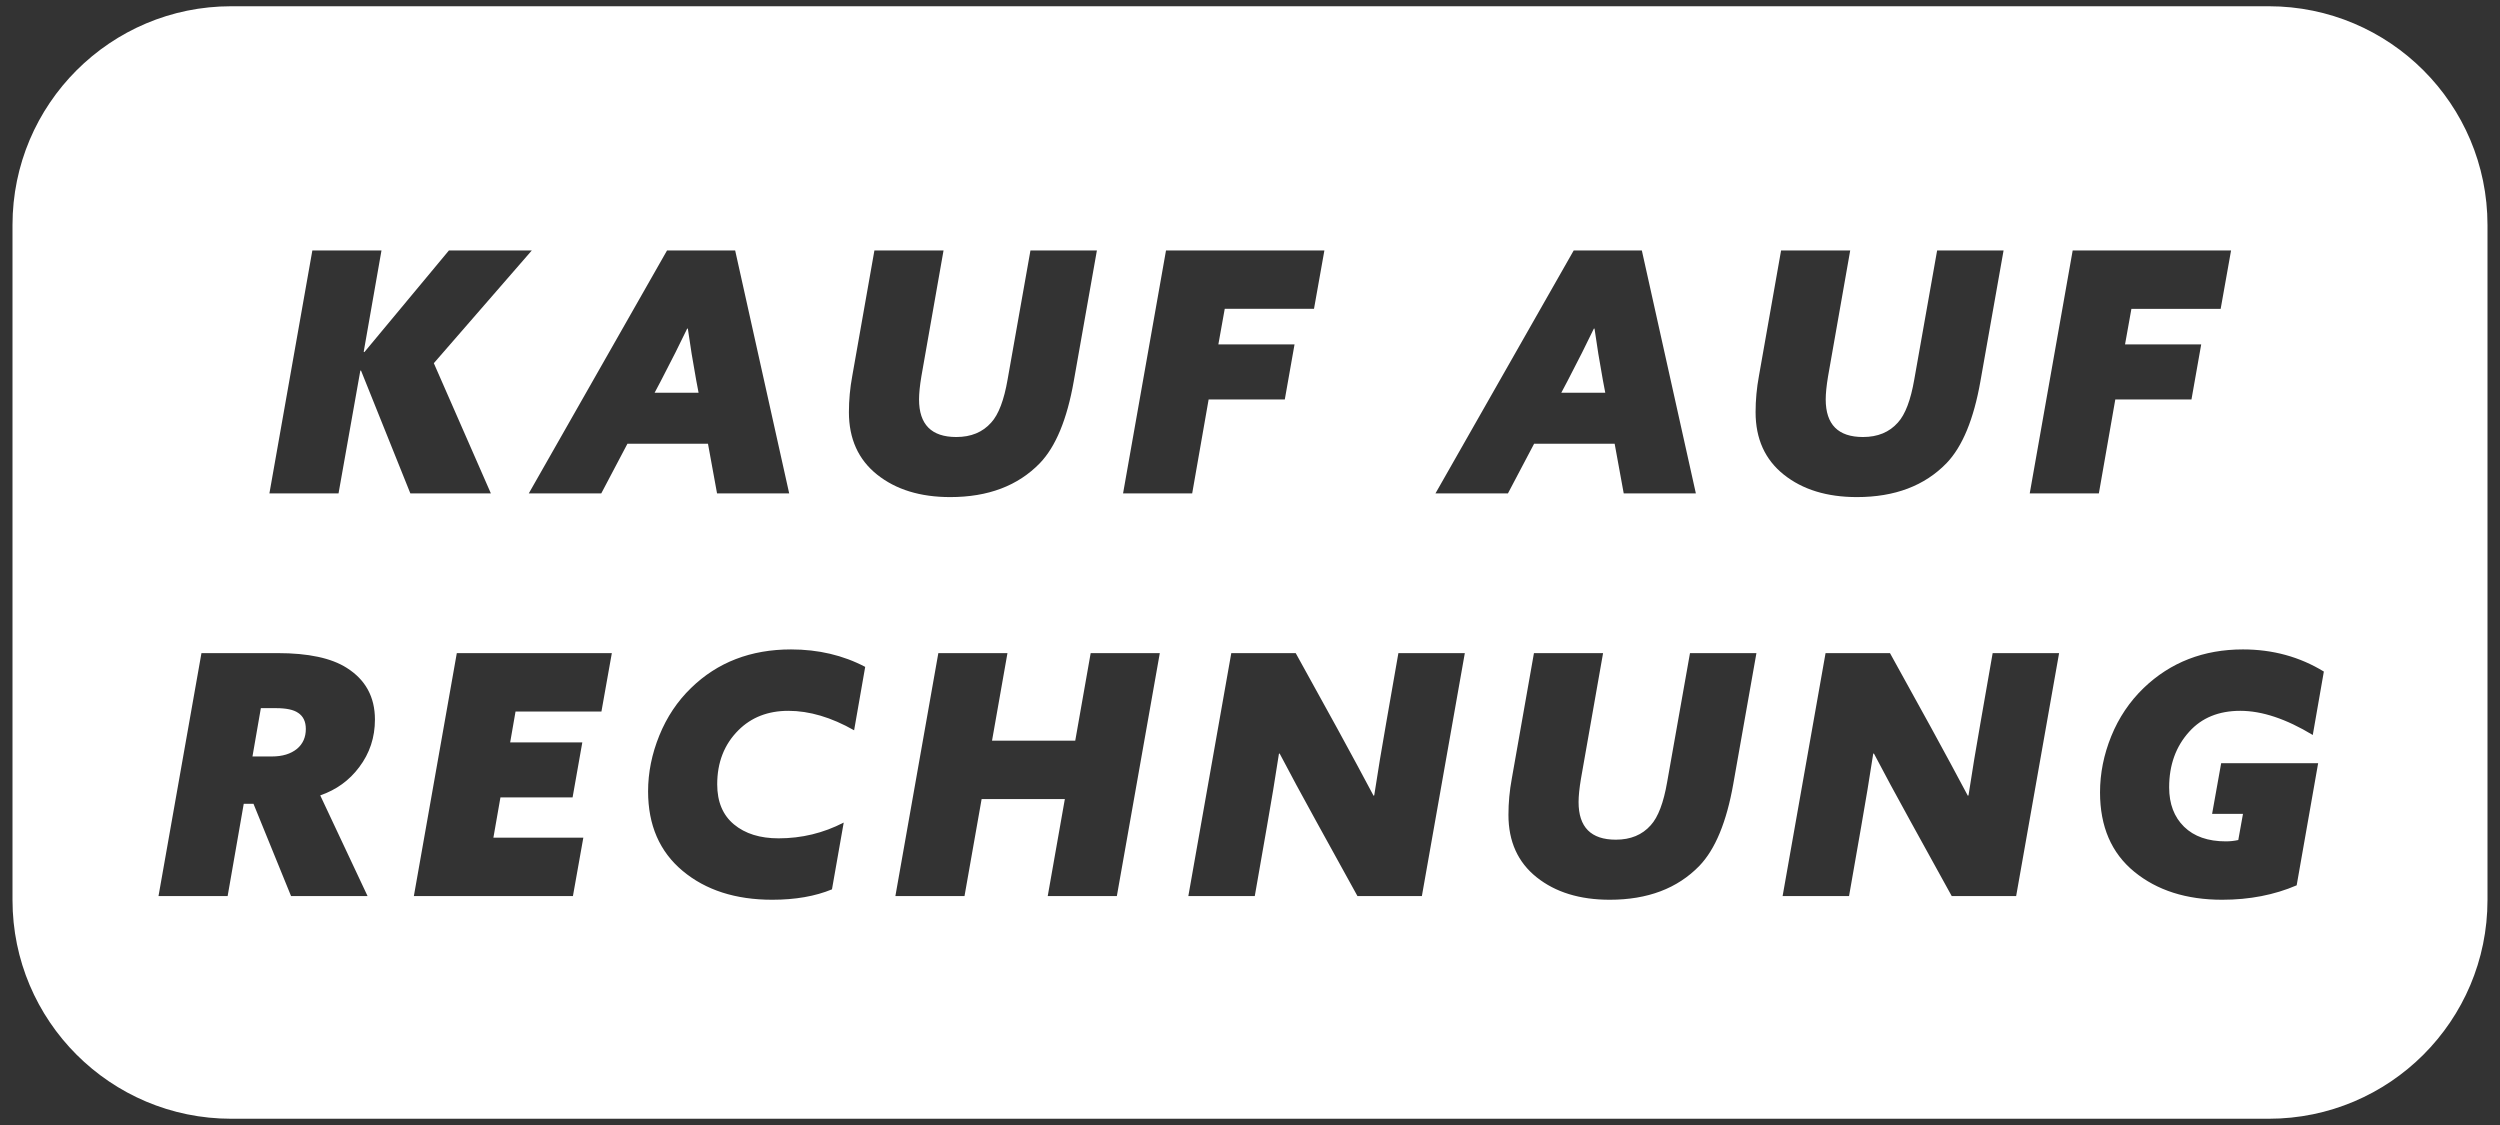 <svg xmlns="http://www.w3.org/2000/svg" xmlns:xlink="http://www.w3.org/1999/xlink" x="0px" y="0px" width="566.93px" height="255.12px" viewBox="0 0 566.93 255.12" xml:space="preserve"><rect x="0" y="0" width="566.93" height="255.12" fill="#333333" stroke="none"/><g id="Ebene_1">	<g id="Ebene_2" display="none">		<path display="inline" fill="#FFFFFF" d="M193.251,119.136c-2.236,3.027-5.959,8.29-8.23,11.334   c-1.156,1.554-3.241,4.388,3.664,4.388c7.305,0,36.333,0,36.333,0s5.857-7.956,10.761-14.621   c6.68-9.067,0.573-27.925-23.294-27.925c-21.368,0-94.018,0-94.018,0l-16.298,22.152c0,0,84.508,0,88.843,0   C195.498,114.463,195.441,116.165,193.251,119.136z M166.561,140.324c-6.904,0-4.816-2.848-3.674-4.395   c2.278-3.055,6.064-8.262,8.293-11.271c2.19-2.988,2.25-4.683-2.236-4.683c-4.335,0-40.633,0-40.633,0L95.57,164.473   c0,0,58.472,0,79.843,0c26.371,0,41.055-17.933,45.569-24.152C220.986,140.324,173.863,140.324,166.561,140.324z M218.5,164.477   h46.835l17.757-24.159l-46.835,0.007C236.247,140.324,218.5,164.477,218.5,164.477z M339.324,92.312l-17.943,24.405h-20.914   l17.946-24.401H271.6l-31.313,42.542h114.549l31.324-42.542h-46.835V92.312z M286.229,164.477h46.824l17.768-24.152h-46.835   C303.982,140.324,286.229,164.477,286.229,164.477z M28.739,149.855v5.132h65.232l3.765-5.132H28.739z M104.753,140.324H28.739   v5.126h72.235L104.753,140.324z M28.739,164.477h58.239l3.758-5.098H28.739V164.477z M470.241,154.987h68.733v-5.132H474   L470.241,154.987z M463.245,164.477h75.727v-5.098h-71.975L463.245,164.477z M481.003,140.324l-3.755,5.133h61.727v-5.133H481.003   z M419.67,134.857l31.331-42.542h-49.595c-0.024,0-31.338,42.542-31.338,42.542H419.67z M366.039,140.324   c0,0-3.403,4.676-5.087,6.95c-5.854,7.921-0.675,17.202,18.523,17.202c22.17,0,75.188,0,75.188,0l17.768-24.152H366.039   L366.039,140.324z"></path>	</g>	<g display="none">		<path display="inline" fill="#FFFFFF" d="M335.251,119.478c-3.133-1.566-8.428-2.162-13.313-2.162c-21.941,0-37,14.283-37,36.428   c0,23.29,16.063,36,40.5,36c9.398,0,20.371-0.99,28.781-3.335V87.378h-18.973v32.1H335.251z M335.251,172.912   c-3.133,0.789-6.865,0.789-9.208,0.789c-13.507,0-21.722-7.445-21.722-20.566c0-12.34,7.637-19.371,19.184-19.371   c4.695,0,8.784,0.778,11.742,2.168v36.98H335.251z"></path>		<path display="inline" fill="#FFFFFF" d="M491.048,87.378v32.1c-3.14-1.566-8.214-2.162-13.303-2.162   c-21.923,0-37.006,14.283-37.006,36.428c0,23.29,16.25,36,40.536,36c9.59,0,20.538-0.99,28.966-3.335V87.378H491.048z    M491.048,172.912c-3.14,0.789-6.647,0.789-9.003,0.789c-13.512,0-21.927-7.445-21.927-20.566c0-12.34,7.631-19.371,19.375-19.371   c4.698,0,8.615,0.778,11.551,2.168v36.98H491.048z"></path>		<path display="inline" fill="#FFFFFF" d="M395.909,117.316c-11.743,0-23.3,2.735-30.924,5.869v92.984h19.179v-80.238   c3.125-1.39,7.649-1.777,11.373-1.777c11.742,0,19.747,6.641,19.747,18.602c0,14.094-8.981,20.537-20.938,20.734v16.25h0.987   c24.652,0,39.34-13.492,39.34-37.57C434.674,130.24,419.013,117.316,395.909,117.316z"></path>		<path display="inline" fill="#FFFFFF" d="M223.077,89.728l-1.684,1.064l-0.075-0.096l-2.163,1.379l0.012,0.009l-1.768,0.959   l0.012,0.016l-1.781,0.973l0.007,0.005l-1.76,0.965l0.013,0.012l-1.784,0.97l0.062,0.071l-1.82,0.902l0.068,0.084l-1.635,0.897   l0.016,0.009l-1.778,0.969l0.007,0.008l-1.77,0.966l0.012,0.009l-1.77,0.972l0.002,0.008l-1.776,0.965l0.015,0.013l-1.77,0.969   l0.066,0.08l-1.629,0.896l0.033,0.034l-1.326,0.838l-0.077-0.09l-1.681,1.083l-0.074-0.096l-1.689,1.066l-0.08-0.096l-1.678,1.08   l-0.076-0.088l-1.553,0.982l-0.014-0.012l-2.152,1.381l0.007,0.008l-1.773,0.963l0.012,0.016l-1.771,0.969l0.008,0.008   l-1.776,0.967l0.01,0.012l-1.77,0.965l0.014,0.01l-1.776,0.965l0.073,0.084l-1.639,0.893l0.011,0.012l-1.767,0.967l0.004,0.008   l-1.773,0.969l0.025,0.029l-1.195,0.752c-0.058,0-0.102,0.029-0.152,0.053l-0.051-0.053c-0.709,0.357-1.727,0.346-2.496,0.053   l-0.041-0.053h-0.2l-0.979-0.781l0.34,0.393l-3.857-2.348c-0.395-0.195-0.594-0.584-0.987-0.977   c-0.391-0.586-0.391-0.979-0.579-1.371v-1.369v-0.781v-2.355v-0.781c0-0.469,0.266-1.047,0.571-1.573l0.008,0.007   c0.203-0.389,0.39-0.574,0.783-0.785l0.71-0.47l0.074,0.081l1.559-0.986l0.007,0.012l1.684-1.078l0.082,0.092l1.683-1.073   l0.076,0.096l1.686-1.074l0.08,0.094l2.158-1.367l-0.018-0.02l1.773-0.967l-0.007-0.008l1.773-0.965l-0.076-0.092l1.639-0.887   l-0.01-0.008l1.769-0.973l-0.008-0.012l1.773-0.959l-0.011-0.012l1.77-0.969l-0.01-0.012l1.78-0.963l-0.011-0.016l1.771-0.969   l-0.052-0.064l1.817-0.91l-0.076-0.088l1.639-0.9l-0.007-0.003l1.771-0.963l-0.016-0.016l1.77-0.969l-0.022-0.025l1.323-0.849   l0.076,0.09l1.549-0.988l0.014,0.016l1.733-1.014l0.022,0.03l1.693-1.067l0.077,0.092l2.151-1.375l-0.004-0.006l1.77-0.967   l-0.011-0.016l1.778-0.969l-0.008-0.007l1.763-0.967l-0.06-0.068l1.832-0.909l-0.076-0.087l1.643-0.895l-0.008-0.016l1.762-0.958   l-0.011-0.013l1.781-0.969l-0.006-0.012l1.766-0.958l-0.012-0.017l1.389-0.768l-3.688-1.927l-0.037-0.031l-4.627-2.469   l-0.076-0.086l-4.865-2.511l-0.02-0.024l-4.635-2.469l-0.072-0.08l-4.641-2.479l-0.059-0.068l-4.854-2.512l-0.029-0.03   l-4.648-2.47l-0.068-0.076l-4.64-2.477l-0.058-0.063l-4.847-2.504l-0.041-0.049l-4.649-2.484l-0.052-0.061l-4.503-2.323   l-0.196-0.222l-4.866-2.511l-0.025-0.036l-4.64-2.464l-0.055-0.069l-6.068-3.333l0.05,0.062l-4.75-2.602l0.248,0.284l-3.7-1.972   l-0.069-0.08l-1.177-0.579c-0.789-0.477-1.602-0.654-2.489-0.719l-0.054-0.063c-0.197,0-0.393,0-0.586,0   c-0.573,0-1.14,0.11-1.715,0.247l-0.046-0.059c-0.091,0.048-0.205,0.088-0.306,0.139c-0.094,0.02-0.19,0.037-0.28,0.065   l0.037,0.043c-0.266,0.119-0.51,0.229-0.625,0.349l-0.666,0.327l-0.119-0.141l-2.157,1.175l0.012,0.016l-1.773,0.97l0.008,0.007   l-1.779,0.962l0.01,0.02l-1.768,0.969l0.006,0.011l-1.278,0.694l-0.104-0.124l-1.673,1.068l-0.077-0.087l-2.153,1.169l0.007,0.012   l-1.774,0.967l0.014,0.016l-1.775,0.969l0.007,0.007l-1.764,0.963l0.007,0.012l-1.272,0.697l-0.104-0.117l-2.348,1.174   l0.058,0.069l-1.823,0.91l0.058,0.064l-1.818,0.912l0.062,0.073l-1.823,0.916l0.055,0.059l-1.815,0.911l0.066,0.074l-1.181,0.59   l-0.058-0.066l-2.351,1.17l0.056,0.063l-1.813,0.908l0.065,0.075l-1.437,0.712l0,0l-0.061,0.037l-0.335,0.16l0.007,0.01   l-1.769,0.963l0.011,0.012l-1.777,0.974l0.006,0.011l-1.271,0.694l-0.107-0.125l-2.157,1.178l0.011,0.016l-1.772,0.969   l0.006,0.007l-1.767,0.967l0.013,0.012l-1.78,0.969l0.011,0.01l-1.769,0.964l0.007,0.012l-1.278,0.697l-0.102-0.121l-2.152,1.174   l0.012,0.011l-1.772,0.967l0.007,0.012l-1.771,0.965l0.015,0.01l-1.78,0.972l0.005,0.014l-1.77,0.962l0.01,0.01l-1.276,0.697   l-0.106-0.113l-2.152,1.17l0.006,0.01l-1.769,0.963l0.012,0.018l-1.779,0.975l0.003,0.007l-1.765,0.958l0.016,0.016l-1.778,0.969   l0.011,0.009l-1.278,0.698l-0.104-0.129l-2.347,1.178l0.077,0.096l-0.864,0.498l2.293,1.257l0.251,0.309l6.174,3.361l3.992,2.295   l0.01,0.016l6.27,3.715l-0.195-0.233l3.983,2.243l0.128,0.152l4.97,2.793l0.115,0.137l5.849,3.289l4.125,2.379l0.011,0.013   l5.083,2.924l0.008,0.008l0.151,0.08l1.22,0.701l-0.06-0.072l3.518,1.924l0.255,0.302l4.956,2.782l0.136,0.156l6.265,3.525   l-0.153-0.18l5.238,3.105l-0.149-0.17l5.24,3.11l-0.199-0.232l3.605,2.023l0.309,0.361l4.84,2.641l0.25,0.295l5.389,2.938   l1.46,0.971c0.656,0.332,1.284,1.091,1.478,1.894l-0.102-0.117c0,0.182,0.19,0.385,0.19,0.574v0.211v2.348v0.771v2.16v0.777v2.352   v0.781v2.168v0.789v2.141v0.781v2.352v0.789v2.141v0.781v2.148v0.781v2.352v0.781v2.155v0.782v2.343v0.618v2.344v0.781v2.148   v0.789v2.344v0.586v2.344v0.789v2.141v0.781v2.352v0.781v2.146v0.782v2.169v0.785v2.346v0.78v2.171v0.781v2.141v0.781v2.363v0.781   v1.563c0,0.213-0.065,0.422-0.156,0.617l-0.034-0.043c-0.019,0.078-0.055,0.133-0.08,0.211c-0.039,0.056-0.076,0.148-0.123,0.192   l0.037,0.038c-0.223,0.52-0.574,0.953-0.962,1.195l-0.054-0.063c0,0.059-0.007,0.07-0.01,0.085   c-0.063,0.036-0.123,0.091-0.18,0.114l-1.352,0.805l-0.021-0.023l-1.729,0.997l-0.028-0.024l-1.372,0.781   c-0.393,0.177-0.781,0.177-1.176,0.177l0.114,0.138c-0.116,0.037-0.236,0.084-0.309,0.084h-0.194c-0.587,0-0.98-0.225-1.369-0.398   l-0.381-0.168l-0.015-0.02l-4.302-2.352c-0.781-0.412-1.369-1.371-1.369-2.352v-1.186v-0.779v-2.148v-0.773v-2.352v-0.578v-2.352   v-0.789v-2.141v-0.789v-2.344v-0.593v-2.341v-0.784v-2.179v-0.783v-2.347v-0.583v-2.344v-0.789v-2.141v-0.781v-2.352v-0.789   v-2.141v-0.781v-2.148v-0.781v-2.352v-0.781v-2.173v-0.78v-2.345v-0.601v-2.355v-0.781v-2.145v-0.781v-2.355v-0.574v-2.344v-0.793   v-1.355c0-0.41-0.393-0.992-0.785-1.191l-2.875-1.695l-0.059-0.063l-5.084-2.923l-0.007-0.005l-0.141-0.08l-1.232-0.701   l0.063,0.064l-3.506-1.914l-0.268-0.313l-6.265-3.522l0.145,0.168l-5.236-3.102l0.147,0.172l-5.231-3.112l0.204,0.237   l-3.622-2.033l-0.301-0.352l-6.327-3.453l-3.821-2.213l-0.009-0.008l-6.269-3.729l0.2,0.232l-3.996-2.248l-0.114-0.129   l-6.27-3.525l0.146,0.172l-5.233-3.105l0.151,0.166l-3.814-2.26l-0.053-0.064l-0.633-0.342l-0.736-0.439l0.06,0.068l-3.527-1.924   l-0.252-0.289l-1.566-0.781V91.3v0.781v2.348v0.781v2.156v0.781v2.348v0.578v2.348v0.781v2.166v0.781v2.348v0.781v2.148v0.781   v2.154v0.781v2.346v0.781v2.166v0.781v2.149v0.781v2.348v0.781v2.158v0.785v2.359v0.574v2.355v0.781v2.145v0.781v2.348v0.582   v2.355v0.781v2.166v0.778v2.345v0.602v2.352v0.789v2.141v0.781v2.352v0.781v2.148v0.781v2.141v0.789v2.352v0.781v2.148v0.783   v0.201c0,1.273,0.601,2.672,1.426,3.789l-0.252-0.247c0.16,0.157,0.282,0.311,0.4,0.458c0.42,0.516,0.869,0.984,1.364,1.285   l4.694,2.559l3.713,2.133l0.013,0.016l4.758,2.738l0.333,0.383l4.853,2.66l0.235,0.269l6.458,3.748l-0.152-0.173l5.245,3.105   l-0.176-0.215l4.073,2.34l0.015,0.023l5.083,2.903l0.007,0.015l5.081,2.933l0.01,0.004l5.077,2.942l0.015,0.02l5.12,2.941   l0.16,0.188l6.265,3.718l-0.149-0.18l5.236,3.105l-0.178-0.217l4.087,2.351l0.013,0.015l5.08,2.925l0.007,0.005l1.147,0.652   l0.222,0.129v-0.004l1.375,0.785c0.432,0.308,1.071,0.461,1.692,0.535l0.069,0.081c0.393,0,0.781,0,1.174,0   c0.426,0,0.851-0.03,1.28-0.108l0.089,0.108c0.589-0.202,1.173-0.409,1.764-0.616l0.583-0.375l-0.003-0.008l1.771-0.988   l-0.004-0.008l1.765-0.969l-0.072-0.07l1.635-0.887l-0.016-0.016l1.78-0.969l-0.026-0.039l1.315-0.836l0.08,0.078l1.689-1.063   l0.074,0.075l1.686-1.06l0.08,0.097l2.146-1.381l-0.076-0.075l1.639-0.888l-0.012-0.015l1.778-0.965l-0.009-0.016l1.767-0.977   l-0.007-0.012l1.78-0.974l-0.008-0.006l1.765-0.95l-0.078-0.094l1.645-0.887l-0.01-0.012l1.777-0.98l-0.022-0.031l1.322-0.836   l0.073,0.074l1.676-1.063l0.08,0.088l1.555-0.982l0.007,0.016l2.162-1.38h-0.022l1.761-0.96l-0.009-0.016l1.779-0.961l-0.02-0.016   l1.775-0.991l-0.003-0.004l1.769-0.955l-0.076-0.089l1.643-0.883l-0.011-0.016l1.771-0.973l-0.024-0.035l1.325-0.836l0.076,0.078   l1.686-1.066l0.074,0.084l1.551-0.979l0.018,0.02l2.144-1.385l-0.007-0.007l1.773-0.945l-0.025-0.026l1.783-0.969l-0.003-0.008   l1.773-0.977l-0.007-0.012l1.762-0.977l-0.061-0.074l1.627-0.879l-0.019-0.027l1.788-0.957l-0.007-0.012l1.767-0.98l-0.027-0.036   l1.326-0.835l0.071,0.078l1.558-0.977l0.004,0.008l1.688-1.078l0.086,0.105l2.139-1.375l-0.006-0.012l1.784-0.957l-0.02-0.023   l1.771-0.969l-0.008-0.016l1.78-0.98l-0.076-0.07l1.638-0.879l-0.006-0.012l1.18-0.598c0.066-0.051,0.126-0.125,0.187-0.18   l0.004,0.004c0.59-0.402,1.178-1.191,1.765-1.77l-0.083-0.098c0.399-0.621,0.712-1.245,0.868-1.87l-0.049-0.067   c0.129-0.43,0.248-0.868,0.248-1.305v-0.789v-0.781v-2.141v-0.781v-2.148v-0.781v-2.352v-0.789v-2.141v-0.781v-2.176v-0.781   v-2.352V153.9v-2.152v-0.789v-2.344v-0.578v-2.352v-0.789v-2.141v-0.781v-2.352v-0.559v-2.352v-0.781v-2.168v-0.785v-2.348v-0.777   v-2.15v-0.781v-2.166v-0.781v-2.352v-0.781v-2.148v-0.781v-2.159v-0.781v-2.344v-0.786v-2.158v-0.789v-2.348v-0.574v-2.355v-0.781   v-2.16v-0.781v-2.347v-0.589v-2.348v-0.785v-2.148v-0.781v-1.563l-0.757,0.43L223.077,89.728z"></path>	</g></g><g id="Ebene_2_1_">	<g>		<path fill="#FFFFFF" d="M514.489,1.417H52.441c-27.397,0-49.606,22.209-49.606,49.606v153.07   c0,27.397,22.209,49.607,49.606,49.607h462.048c27.396,0,49.605-22.209,49.605-49.607V51.024   C564.095,23.627,541.886,1.417,514.489,1.417z M264.419,56.793h35.917l-2.358,13.241h-20.241l-1.446,8.066h17.274l-2.207,12.48   h-17.274l-3.729,21.307h-15.676L264.419,56.793z M83.352,203.201h-17.35l-8.522-20.927h-2.207l-3.652,20.927H35.944l9.74-55.093   h17.274c6.95,0,12.175,1.116,15.676,3.348c4.261,2.689,6.392,6.596,6.392,11.719c0,4.06-1.192,7.661-3.576,10.806   c-2.233,2.994-5.175,5.125-8.827,6.392L83.352,203.201z M81.868,84.035h-0.152l-4.946,27.852H61.094l9.74-55.093H86.51   l-4.033,22.981l0.152,0.076l19.176-23.057h18.795l-22.22,25.568l12.936,29.525H93.055L81.868,84.035z M136.39,161.349h-19.48   l-1.218,7.001h16.361l-2.207,12.479h-16.36l-1.598,9.132h20.394l-2.359,13.24H93.852l9.74-55.093h35.156L136.39,161.349z    M136.352,111.887h-16.437l31.352-55.093h15.447l12.251,55.093h-16.36l-2.055-11.262h-18.263L136.352,111.887z M193.689,165.61   c-5.174-2.942-10.146-4.414-14.915-4.414c-4.617,0-8.396,1.472-11.338,4.414c-3.196,3.195-4.794,7.28-4.794,12.251   c0,3.957,1.268,6.989,3.805,9.094c2.536,2.105,5.909,3.157,10.121,3.157c5.225,0,10.146-1.191,14.763-3.576l-2.663,15.144   c-3.805,1.571-8.321,2.358-13.545,2.358c-8.32,0-15.093-2.181-20.317-6.544c-5.226-4.362-7.838-10.374-7.838-18.035   c0-4.261,0.849-8.484,2.549-12.67c1.699-4.185,4.096-7.773,7.191-10.768c5.985-5.833,13.545-8.751,22.677-8.751   c6.188,0,11.794,1.32,16.817,3.957L193.689,165.61z M192.51,93.472c0-2.74,0.253-5.479,0.761-8.219l5.022-28.459h15.676   l-5.022,28.536c-0.355,2.131-0.533,3.881-0.533,5.251c0,5.682,2.816,8.522,8.447,8.522c3.348,0,5.985-1.091,7.914-3.272   c1.674-1.826,2.917-5.099,3.729-9.816l5.175-29.22h15.067l-5.251,29.677c-1.521,8.625-4.084,14.813-7.686,18.567   c-4.972,5.125-11.745,7.686-20.317,7.686c-6.799,0-12.328-1.699-16.589-5.099C194.641,104.228,192.51,99.51,192.51,93.472z    M253.271,203.201h-15.676l3.881-21.991h-18.872l-3.881,21.991h-15.676l9.74-55.093h15.676l-3.5,19.86h18.872l3.5-19.86h15.676   L253.271,203.201z M322.441,203.201h-14.609l-9.359-16.97c-3.248-5.884-6.012-11.007-8.295-15.371l-0.152,0.076   c-0.813,5.327-1.725,10.856-2.739,16.589l-2.739,15.676h-15.067l9.74-55.093h14.61l9.359,16.969   c3.246,5.936,6.012,11.061,8.295,15.371l0.152-0.076c0.811-5.326,1.724-10.855,2.739-16.589l2.739-15.675h15.066L322.441,203.201z    M325.523,111.887l31.352-55.093h15.447l12.251,55.093h-16.36l-2.055-11.262h-18.263l-5.936,11.262H325.523z M393.058,177.785   c-1.521,8.625-4.084,14.813-7.686,18.567c-4.972,5.125-11.745,7.686-20.317,7.686c-6.799,0-12.328-1.699-16.589-5.099   c-4.261-3.397-6.392-8.115-6.392-14.153c0-2.739,0.253-5.479,0.761-8.219l5.022-28.459h15.676l-5.023,28.535   c-0.355,2.131-0.532,3.881-0.532,5.251c0,5.682,2.815,8.522,8.446,8.522c3.349,0,5.986-1.09,7.914-3.272   c1.674-1.826,2.917-5.098,3.729-9.815l5.176-29.221h15.066L393.058,177.785z M398.118,93.472c0-2.74,0.253-5.479,0.761-8.219   l5.022-28.459h15.676l-5.022,28.536c-0.355,2.131-0.533,3.881-0.533,5.251c0,5.682,2.816,8.522,8.447,8.522   c3.348,0,5.985-1.091,7.914-3.272c1.674-1.826,2.916-5.099,3.729-9.816l5.175-29.22h15.067l-5.252,29.677   c-1.521,8.625-4.084,14.813-7.686,18.567c-4.972,5.125-11.744,7.686-20.316,7.686c-6.799,0-12.328-1.699-16.59-5.099   C400.249,104.228,398.118,99.51,398.118,93.472z M457.206,203.201h-14.61l-9.359-16.97c-3.248-5.884-6.012-11.007-8.295-15.371   l-0.152,0.076c-0.812,5.327-1.725,10.856-2.738,16.589l-2.74,15.676h-15.066l9.74-55.093h14.609l9.36,16.969   c3.246,5.936,6.012,11.061,8.294,15.371l0.152-0.076c0.811-5.326,1.725-10.855,2.74-16.589l2.738-15.675h15.067L457.206,203.201z    M460.287,111.887l9.74-55.093h35.918l-2.359,13.241h-20.241l-1.446,8.066h17.273l-2.206,12.48h-17.274l-3.729,21.307H460.287z    M495.291,187.487c2.257,2.207,5.414,3.311,9.475,3.311c0.963,0,1.902-0.102,2.814-0.305l1.066-5.936h-7.002l2.055-11.49h21.992   l-4.87,27.698c-5.073,2.183-10.704,3.272-16.894,3.272c-8.117,0-14.762-2.117-19.938-6.354   c-5.174-4.235-7.762-10.235-7.762-17.997c0-4.312,0.85-8.561,2.55-12.746c1.699-4.185,4.147-7.824,7.343-10.92   c6.088-5.833,13.596-8.751,22.525-8.751c6.746,0,12.859,1.675,18.338,5.022l-2.511,14.382c-6.038-3.652-11.517-5.479-16.437-5.479   c-4.87,0-8.727,1.573-11.566,4.718c-3.044,3.349-4.566,7.56-4.566,12.632C491.904,182.301,493.033,185.28,495.291,187.487z"></path>		<path fill="#FFFFFF" d="M67.6,161.653c-1.015-0.71-2.689-1.065-5.022-1.065h-3.424l-1.902,10.957h4.414   c2.384,0,4.287-0.582,5.708-1.75c1.318-1.115,1.979-2.612,1.979-4.489C69.35,163.632,68.766,162.414,67.6,161.653z"></path>		<path fill="#FFFFFF" d="M363.494,86.242c-0.76-4.159-1.395-8.066-1.902-11.718h-0.151c-1.573,3.298-3.577,7.28-6.012,11.947   l-1.37,2.587h9.969L363.494,86.242z"></path>		<path fill="#FFFFFF" d="M155.984,74.524h-0.152c-1.573,3.298-3.577,7.28-6.012,11.947l-1.37,2.587h9.968l-0.533-2.815   C157.125,82.083,156.491,78.176,155.984,74.524z"></path>	</g></g></svg>